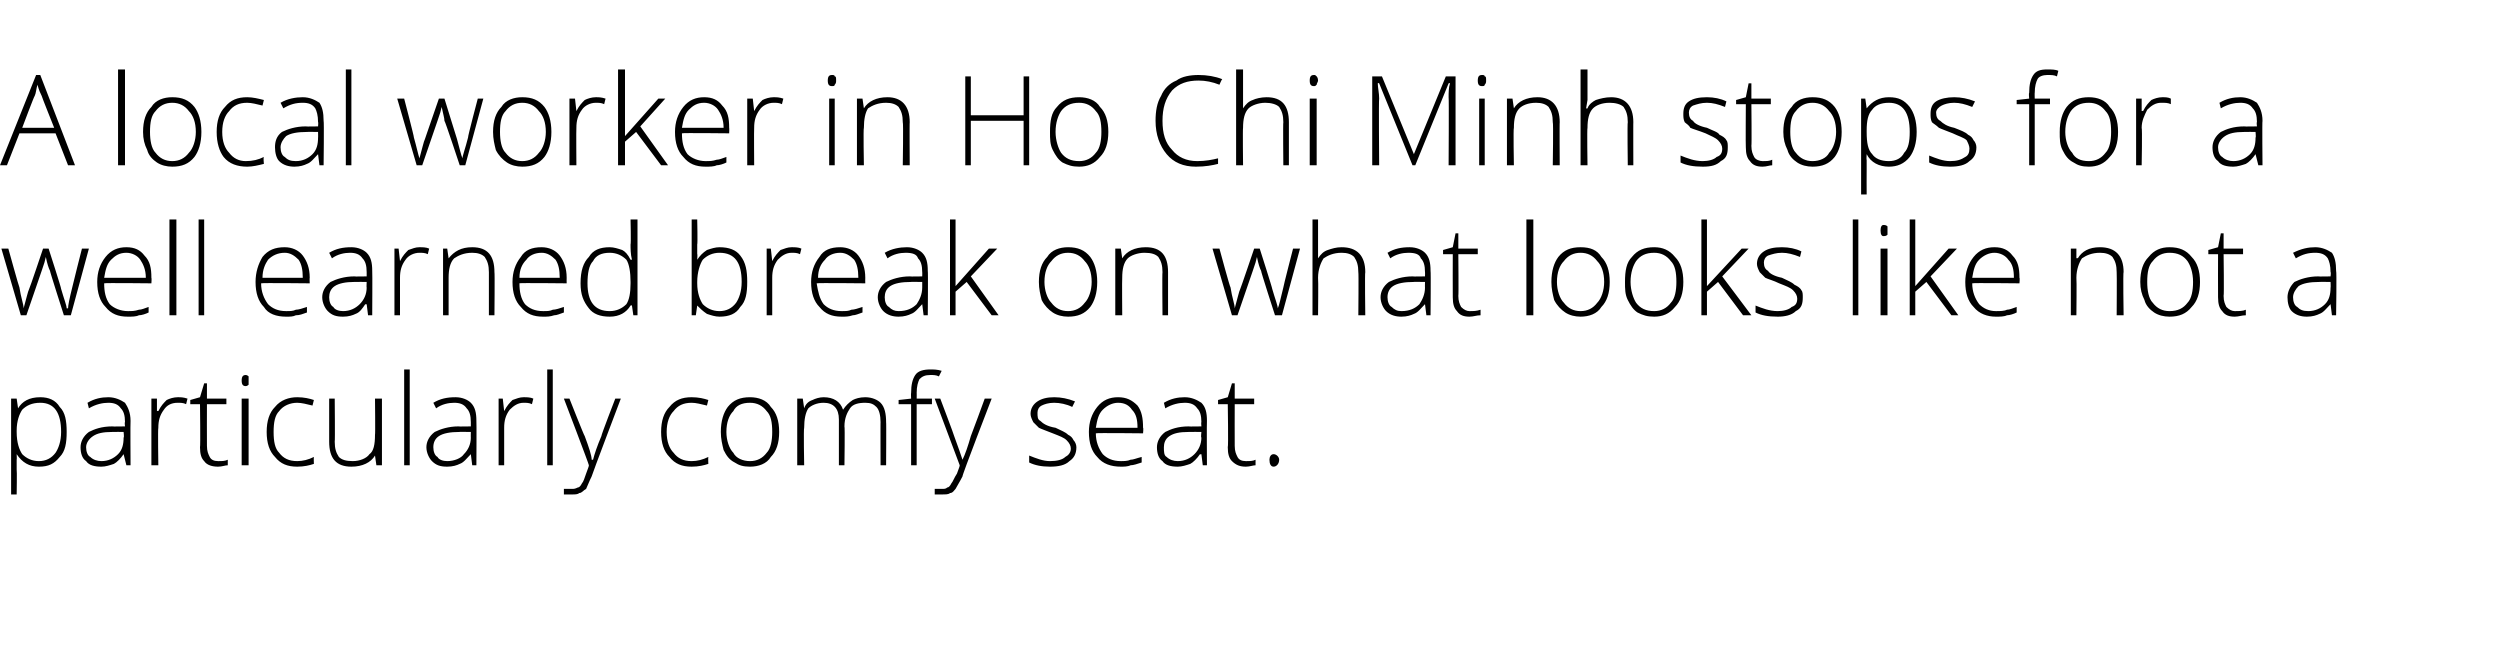 <?xml version="1.0" standalone="no"?>
<!DOCTYPE svg PUBLIC "-//W3C//DTD SVG 1.1//EN" "http://www.w3.org/Graphics/SVG/1.1/DTD/svg11.dtd">
<svg xmlns="http://www.w3.org/2000/svg" version="1.1" width="180px" height="47.2px" viewBox="0 -5 180 47.2" style="top:-5px">
  <desc>A local worker in Ho Chi Minh stops for a well earned break on what looks like not a particularly comfy seat.</desc>
  <defs/>
  <g id="Polygon24764">
    <path d="M 2.8 28.6 C 2.1 28.6 1.6 28.3 1.2 27.7 C 1.23 27.75 1.2 27.7 1.2 27.7 C 1.2 27.7 1.22 28.12 1.2 28.1 C 1.2 28.3 1.2 28.6 1.2 28.8 C 1.23 28.83 1.2 30.6 1.2 30.6 L 0.8 30.6 L 0.8 23.7 L 1.2 23.7 L 1.3 24.4 C 1.3 24.4 1.28 24.39 1.3 24.4 C 1.6 23.9 2.1 23.6 2.9 23.6 C 3.5 23.6 4 23.8 4.3 24.3 C 4.7 24.7 4.8 25.3 4.8 26.1 C 4.8 26.9 4.7 27.5 4.3 27.9 C 3.9 28.4 3.5 28.6 2.8 28.6 Z M 2.8 28.2 C 3.3 28.2 3.7 28 4 27.6 C 4.2 27.3 4.4 26.8 4.4 26.1 C 4.4 24.7 3.9 24 2.9 24 C 2.3 24 1.9 24.2 1.6 24.5 C 1.4 24.8 1.2 25.3 1.2 26 C 1.2 26 1.2 26.1 1.2 26.1 C 1.2 26.9 1.4 27.4 1.6 27.7 C 1.9 28 2.3 28.2 2.8 28.2 Z M 9.1 28.5 L 8.9 27.7 C 8.9 27.7 8.91 27.73 8.9 27.7 C 8.7 28 8.4 28.3 8.2 28.4 C 7.9 28.5 7.6 28.6 7.3 28.6 C 6.8 28.6 6.4 28.5 6.2 28.2 C 5.9 28 5.8 27.6 5.8 27.2 C 5.8 26.8 6 26.4 6.4 26.1 C 6.8 25.9 7.3 25.7 8.1 25.7 C 8.06 25.72 9 25.7 9 25.7 C 9 25.7 8.96 25.38 9 25.4 C 9 24.9 8.9 24.6 8.7 24.4 C 8.5 24.1 8.2 24 7.8 24 C 7.4 24 6.9 24.1 6.4 24.4 C 6.4 24.4 6.3 24 6.3 24 C 6.8 23.7 7.3 23.6 7.8 23.6 C 8.3 23.6 8.7 23.8 9 24 C 9.2 24.3 9.4 24.7 9.4 25.3 C 9.38 25.31 9.4 28.5 9.4 28.5 L 9.1 28.5 Z M 7.3 28.2 C 7.8 28.2 8.2 28 8.5 27.7 C 8.8 27.4 8.9 27 8.9 26.5 C 8.95 26.53 8.9 26.1 8.9 26.1 C 8.9 26.1 8.11 26.09 8.1 26.1 C 7.4 26.1 7 26.2 6.7 26.4 C 6.4 26.6 6.2 26.9 6.2 27.2 C 6.2 27.5 6.3 27.8 6.5 27.9 C 6.7 28.1 7 28.2 7.3 28.2 Z M 12.8 23.6 C 13 23.6 13.2 23.6 13.5 23.7 C 13.5 23.7 13.4 24.1 13.4 24.1 C 13.2 24 13 24 12.8 24 C 12.3 24 12 24.2 11.8 24.5 C 11.5 24.9 11.4 25.3 11.4 25.8 C 11.36 25.85 11.4 28.5 11.4 28.5 L 10.9 28.5 L 10.9 23.7 L 11.3 23.7 L 11.3 24.6 C 11.3 24.6 11.37 24.57 11.4 24.6 C 11.6 24.2 11.8 24 12 23.8 C 12.2 23.7 12.5 23.6 12.8 23.6 Z M 15.7 28.2 C 16 28.2 16.2 28.2 16.4 28.1 C 16.4 28.1 16.4 28.5 16.4 28.5 C 16.2 28.5 16 28.6 15.7 28.6 C 15.3 28.6 14.9 28.5 14.7 28.2 C 14.5 28 14.4 27.7 14.4 27.2 C 14.44 27.17 14.4 24.1 14.4 24.1 L 13.7 24.1 L 13.7 23.8 L 14.4 23.6 L 14.7 22.6 L 14.9 22.6 L 14.9 23.7 L 16.3 23.7 L 16.3 24.1 L 14.9 24.1 C 14.9 24.1 14.89 27.11 14.9 27.1 C 14.9 27.5 15 27.7 15.1 27.9 C 15.2 28.1 15.4 28.2 15.7 28.2 Z M 17.9 28.5 L 17.4 28.5 L 17.4 23.7 L 17.9 23.7 L 17.9 28.5 Z M 17.7 22.8 C 17.5 22.8 17.4 22.7 17.4 22.4 C 17.4 22.1 17.5 22 17.7 22 C 17.7 22 17.8 22 17.9 22.1 C 17.9 22.1 17.9 22.2 17.9 22.4 C 17.9 22.5 17.9 22.6 17.9 22.7 C 17.8 22.8 17.7 22.8 17.7 22.8 C 17.7 22.8 17.7 22.8 17.7 22.8 Z M 22.6 28.4 C 22.3 28.5 21.9 28.6 21.4 28.6 C 20.7 28.6 20.2 28.4 19.8 27.9 C 19.4 27.5 19.2 26.9 19.2 26.1 C 19.2 25.3 19.4 24.7 19.8 24.3 C 20.2 23.8 20.8 23.6 21.4 23.6 C 21.9 23.6 22.3 23.7 22.6 23.8 C 22.6 23.8 22.5 24.2 22.5 24.2 C 22.1 24.1 21.7 24 21.4 24 C 20.9 24 20.4 24.2 20.1 24.6 C 19.8 24.9 19.7 25.4 19.7 26.1 C 19.7 26.8 19.8 27.3 20.1 27.6 C 20.4 28 20.8 28.2 21.4 28.2 C 21.8 28.2 22.2 28.1 22.6 27.9 C 22.58 27.95 22.6 28.4 22.6 28.4 C 22.6 28.4 22.58 28.35 22.6 28.4 Z M 24.1 23.7 C 24.1 23.7 24.13 26.8 24.1 26.8 C 24.1 27.3 24.2 27.6 24.4 27.9 C 24.6 28.1 24.9 28.2 25.4 28.2 C 25.9 28.2 26.4 28 26.6 27.7 C 26.9 27.5 27 27 27 26.3 C 27.03 26.35 27 23.7 27 23.7 L 27.5 23.7 L 27.5 28.5 L 27.1 28.5 L 27 27.8 C 27 27.8 26.99 27.83 27 27.8 C 26.7 28.3 26.1 28.6 25.3 28.6 C 24.2 28.6 23.7 28 23.7 26.8 C 23.7 26.83 23.7 23.7 23.7 23.7 L 24.1 23.7 Z M 29.5 28.5 L 29.1 28.5 L 29.1 21.6 L 29.5 21.6 L 29.5 28.5 Z M 34 28.5 L 33.9 27.7 C 33.9 27.7 33.85 27.73 33.9 27.7 C 33.6 28 33.4 28.3 33.1 28.4 C 32.9 28.5 32.6 28.6 32.2 28.6 C 31.7 28.6 31.4 28.5 31.1 28.2 C 30.9 28 30.7 27.6 30.7 27.2 C 30.7 26.8 30.9 26.4 31.3 26.1 C 31.7 25.9 32.3 25.7 33 25.7 C 32.99 25.72 33.9 25.7 33.9 25.7 C 33.9 25.7 33.9 25.38 33.9 25.4 C 33.9 24.9 33.8 24.6 33.6 24.4 C 33.4 24.1 33.1 24 32.7 24 C 32.3 24 31.8 24.1 31.4 24.4 C 31.4 24.4 31.2 24 31.2 24 C 31.7 23.7 32.2 23.6 32.8 23.6 C 33.3 23.6 33.7 23.8 33.9 24 C 34.2 24.3 34.3 24.7 34.3 25.3 C 34.32 25.31 34.3 28.5 34.3 28.5 L 34 28.5 Z M 32.2 28.2 C 32.7 28.2 33.2 28 33.4 27.7 C 33.7 27.4 33.9 27 33.9 26.5 C 33.89 26.53 33.9 26.1 33.9 26.1 C 33.9 26.1 33.05 26.09 33.1 26.1 C 32.4 26.1 31.9 26.2 31.6 26.4 C 31.3 26.6 31.2 26.9 31.2 27.2 C 31.2 27.5 31.3 27.8 31.5 27.9 C 31.6 28.1 31.9 28.2 32.2 28.2 Z M 37.7 23.6 C 37.9 23.6 38.2 23.6 38.4 23.7 C 38.4 23.7 38.3 24.1 38.3 24.1 C 38.1 24 37.9 24 37.7 24 C 37.3 24 37 24.2 36.7 24.5 C 36.4 24.9 36.3 25.3 36.3 25.8 C 36.3 25.85 36.3 28.5 36.3 28.5 L 35.9 28.5 L 35.9 23.7 L 36.2 23.7 L 36.3 24.6 C 36.3 24.6 36.31 24.57 36.3 24.6 C 36.5 24.2 36.7 24 36.9 23.8 C 37.2 23.7 37.4 23.6 37.7 23.6 Z M 39.8 28.5 L 39.4 28.5 L 39.4 21.6 L 39.8 21.6 L 39.8 28.5 Z M 40.6 23.7 L 41 23.7 C 41 23.7 42.06 26.39 42.1 26.4 C 42.4 27.2 42.6 27.8 42.6 28.1 C 42.6 28.1 42.7 28.1 42.7 28.1 C 42.8 27.7 43 27.1 43.3 26.4 C 43.27 26.36 44.3 23.7 44.3 23.7 L 44.7 23.7 C 44.7 23.7 42.59 29.26 42.6 29.3 C 42.4 29.7 42.3 30 42.2 30.2 C 42 30.3 41.9 30.5 41.7 30.5 C 41.6 30.6 41.4 30.6 41.2 30.6 C 41 30.6 40.8 30.6 40.6 30.6 C 40.6 30.6 40.6 30.2 40.6 30.2 C 40.8 30.2 41 30.2 41.2 30.2 C 41.3 30.2 41.4 30.2 41.6 30.1 C 41.7 30.1 41.8 30 41.9 29.8 C 42 29.7 42.1 29.4 42.2 29.1 C 42.3 28.8 42.4 28.6 42.4 28.5 C 42.43 28.49 40.6 23.7 40.6 23.7 Z M 51 28.4 C 50.7 28.5 50.3 28.6 49.8 28.6 C 49.1 28.6 48.6 28.4 48.2 27.9 C 47.8 27.5 47.6 26.9 47.6 26.1 C 47.6 25.3 47.8 24.7 48.2 24.3 C 48.6 23.8 49.1 23.6 49.8 23.6 C 50.3 23.6 50.7 23.7 51 23.8 C 51 23.8 50.9 24.2 50.9 24.2 C 50.5 24.1 50.1 24 49.8 24 C 49.2 24 48.8 24.2 48.5 24.6 C 48.2 24.9 48 25.4 48 26.1 C 48 26.8 48.2 27.3 48.5 27.6 C 48.8 28 49.2 28.2 49.8 28.2 C 50.2 28.2 50.6 28.1 51 27.9 C 50.98 27.95 51 28.4 51 28.4 C 51 28.4 50.98 28.35 51 28.4 Z M 56.1 26.1 C 56.1 26.9 55.9 27.5 55.5 27.9 C 55.2 28.4 54.6 28.6 54 28.6 C 53.5 28.6 53.2 28.5 52.9 28.3 C 52.5 28.1 52.3 27.8 52.1 27.4 C 52 27 51.9 26.6 51.9 26.1 C 51.9 25.3 52.1 24.7 52.4 24.3 C 52.8 23.8 53.3 23.6 54 23.6 C 54.6 23.6 55.2 23.8 55.5 24.3 C 55.9 24.7 56.1 25.3 56.1 26.1 Z M 52.3 26.1 C 52.3 26.7 52.5 27.3 52.8 27.6 C 53 28 53.5 28.2 54 28.2 C 54.5 28.2 54.9 28 55.2 27.6 C 55.5 27.3 55.6 26.7 55.6 26.1 C 55.6 25.4 55.5 24.9 55.2 24.6 C 54.9 24.2 54.5 24 54 24 C 53.4 24 53 24.2 52.8 24.6 C 52.5 24.9 52.3 25.4 52.3 26.1 Z M 63.4 28.5 C 63.4 28.5 63.39 25.35 63.4 25.4 C 63.4 24.9 63.3 24.5 63.1 24.3 C 62.9 24.1 62.7 24 62.3 24 C 61.8 24 61.4 24.1 61.2 24.4 C 61 24.7 60.8 25.1 60.8 25.7 C 60.84 25.69 60.8 28.5 60.8 28.5 L 60.4 28.5 C 60.4 28.5 60.4 25.22 60.4 25.2 C 60.4 24.4 60 24 59.3 24 C 58.8 24 58.4 24.2 58.2 24.4 C 58 24.7 57.9 25.2 57.9 25.8 C 57.85 25.85 57.9 28.5 57.9 28.5 L 57.4 28.5 L 57.4 23.7 L 57.8 23.7 L 57.9 24.4 C 57.9 24.4 57.9 24.36 57.9 24.4 C 58 24.1 58.2 23.9 58.5 23.8 C 58.7 23.7 59 23.6 59.3 23.6 C 60 23.6 60.5 23.9 60.7 24.5 C 60.7 24.5 60.7 24.5 60.7 24.5 C 60.9 24.2 61.1 24 61.4 23.8 C 61.6 23.7 61.9 23.6 62.3 23.6 C 62.8 23.6 63.2 23.8 63.4 24 C 63.7 24.3 63.8 24.8 63.8 25.4 C 63.82 25.36 63.8 28.5 63.8 28.5 L 63.4 28.5 Z M 67.1 24.1 L 66 24.1 L 66 28.5 L 65.6 28.5 L 65.6 24.1 L 64.7 24.1 L 64.7 23.8 L 65.6 23.7 C 65.6 23.7 65.58 23.3 65.6 23.3 C 65.6 22.7 65.7 22.3 65.9 22 C 66.1 21.7 66.5 21.6 67 21.6 C 67.2 21.6 67.5 21.6 67.8 21.7 C 67.8 21.7 67.6 22.1 67.6 22.1 C 67.4 22 67.2 22 67 22 C 66.6 22 66.4 22.1 66.2 22.3 C 66.1 22.5 66 22.8 66 23.3 C 66.01 23.27 66 23.7 66 23.7 L 67.1 23.7 L 67.1 24.1 Z M 67.3 23.7 L 67.7 23.7 C 67.7 23.7 68.72 26.39 68.7 26.4 C 69 27.2 69.2 27.8 69.3 28.1 C 69.3 28.1 69.3 28.1 69.3 28.1 C 69.5 27.7 69.7 27.1 69.9 26.4 C 69.93 26.36 70.9 23.7 70.9 23.7 L 71.4 23.7 C 71.4 23.7 69.25 29.26 69.3 29.3 C 69.1 29.7 68.9 30 68.8 30.2 C 68.7 30.3 68.6 30.5 68.4 30.5 C 68.3 30.6 68.1 30.6 67.8 30.6 C 67.7 30.6 67.5 30.6 67.3 30.6 C 67.3 30.6 67.3 30.2 67.3 30.2 C 67.5 30.2 67.6 30.2 67.8 30.2 C 68 30.2 68.1 30.2 68.2 30.1 C 68.3 30.1 68.4 30 68.5 29.8 C 68.6 29.7 68.7 29.4 68.9 29.1 C 69 28.8 69.1 28.6 69.1 28.5 C 69.09 28.49 67.3 23.7 67.3 23.7 Z M 77.5 27.2 C 77.5 27.7 77.3 28 77 28.2 C 76.7 28.5 76.2 28.6 75.6 28.6 C 75 28.6 74.5 28.5 74.1 28.3 C 74.1 28.3 74.1 27.8 74.1 27.8 C 74.6 28 75.1 28.2 75.6 28.2 C 76.1 28.2 76.5 28.1 76.7 27.9 C 76.9 27.8 77.1 27.6 77.1 27.3 C 77.1 27.1 77 26.9 76.8 26.7 C 76.6 26.5 76.3 26.4 75.8 26.2 C 75.3 26 75 25.9 74.8 25.8 C 74.6 25.6 74.5 25.5 74.4 25.4 C 74.3 25.2 74.2 25 74.2 24.8 C 74.2 24.4 74.4 24.1 74.7 23.9 C 75 23.7 75.4 23.6 75.9 23.6 C 76.4 23.6 76.9 23.7 77.4 23.9 C 77.4 23.9 77.2 24.3 77.2 24.3 C 76.8 24.1 76.3 24 75.9 24 C 75.5 24 75.2 24.1 75 24.2 C 74.8 24.3 74.7 24.5 74.7 24.7 C 74.7 25 74.7 25.2 74.9 25.3 C 75.1 25.5 75.4 25.7 76 25.8 C 76.4 26 76.7 26.1 76.9 26.3 C 77.1 26.4 77.2 26.5 77.3 26.7 C 77.4 26.8 77.5 27 77.5 27.2 Z M 80.7 28.6 C 80 28.6 79.4 28.4 79 27.9 C 78.6 27.5 78.4 26.9 78.4 26.1 C 78.4 25.4 78.6 24.8 79 24.3 C 79.4 23.8 79.9 23.6 80.5 23.6 C 81.1 23.6 81.5 23.8 81.9 24.2 C 82.2 24.6 82.3 25.1 82.3 25.8 C 82.34 25.81 82.3 26.2 82.3 26.2 C 82.3 26.2 78.9 26.16 78.9 26.2 C 78.9 26.8 79.1 27.3 79.4 27.7 C 79.7 28 80.1 28.2 80.7 28.2 C 80.9 28.2 81.2 28.2 81.4 28.1 C 81.6 28.1 81.8 28 82.2 27.9 C 82.2 27.9 82.2 28.3 82.2 28.3 C 81.9 28.4 81.6 28.5 81.4 28.5 C 81.2 28.6 80.9 28.6 80.7 28.6 Z M 80.5 24 C 80.1 24 79.7 24.2 79.4 24.5 C 79.1 24.8 79 25.2 78.9 25.8 C 78.9 25.8 81.9 25.8 81.9 25.8 C 81.9 25.2 81.8 24.8 81.5 24.5 C 81.3 24.2 81 24 80.5 24 Z M 86.6 28.5 L 86.5 27.7 C 86.5 27.7 86.42 27.73 86.4 27.7 C 86.2 28 85.9 28.3 85.7 28.4 C 85.4 28.5 85.1 28.6 84.8 28.6 C 84.3 28.6 83.9 28.5 83.7 28.2 C 83.4 28 83.3 27.6 83.3 27.2 C 83.3 26.8 83.5 26.4 83.9 26.1 C 84.3 25.9 84.8 25.7 85.6 25.7 C 85.56 25.72 86.5 25.7 86.5 25.7 C 86.5 25.7 86.47 25.38 86.5 25.4 C 86.5 24.9 86.4 24.6 86.2 24.4 C 86 24.1 85.7 24 85.3 24 C 84.9 24 84.4 24.1 83.9 24.4 C 83.9 24.4 83.8 24 83.8 24 C 84.3 23.7 84.8 23.6 85.3 23.6 C 85.8 23.6 86.2 23.8 86.5 24 C 86.8 24.3 86.9 24.7 86.9 25.3 C 86.88 25.31 86.9 28.5 86.9 28.5 L 86.6 28.5 Z M 84.8 28.2 C 85.3 28.2 85.7 28 86 27.7 C 86.3 27.4 86.5 27 86.5 26.5 C 86.45 26.53 86.5 26.1 86.5 26.1 C 86.5 26.1 85.62 26.09 85.6 26.1 C 84.9 26.1 84.5 26.2 84.2 26.4 C 83.9 26.6 83.8 26.9 83.8 27.2 C 83.8 27.5 83.8 27.8 84 27.9 C 84.2 28.1 84.5 28.2 84.8 28.2 Z M 89.7 28.2 C 90 28.2 90.2 28.2 90.4 28.1 C 90.4 28.1 90.4 28.5 90.4 28.5 C 90.2 28.5 90 28.6 89.7 28.6 C 89.3 28.6 89 28.5 88.7 28.2 C 88.5 28 88.4 27.7 88.4 27.2 C 88.45 27.17 88.4 24.1 88.4 24.1 L 87.7 24.1 L 87.7 23.8 L 88.4 23.6 L 88.7 22.6 L 88.9 22.6 L 88.9 23.7 L 90.3 23.7 L 90.3 24.1 L 88.9 24.1 C 88.9 24.1 88.89 27.11 88.9 27.1 C 88.9 27.5 89 27.7 89.1 27.9 C 89.2 28.1 89.4 28.2 89.7 28.2 Z M 91.7 28.6 C 91.5 28.6 91.4 28.4 91.4 28.1 C 91.4 27.9 91.5 27.7 91.7 27.7 C 91.9 27.7 92.1 27.9 92.1 28.1 C 92.1 28.4 91.9 28.6 91.7 28.6 C 91.7 28.6 91.7 28.6 91.7 28.6 Z " stroke="none" fill="#000"/>
  </g>
  <g id="Polygon24763">
    <path d="M 4.6 17.7 C 4.6 17.7 3.57 14.49 3.6 14.5 C 3.5 14.3 3.4 14 3.3 13.5 C 3.31 13.54 3.3 13.5 3.3 13.5 L 3.2 13.9 L 3 14.5 L 1.9 17.7 L 1.5 17.7 L 0.1 12.9 L 0.6 12.9 C 0.6 12.9 1.37 15.68 1.4 15.7 C 1.5 16.4 1.7 16.9 1.7 17.2 C 1.7 17.2 1.7 17.2 1.7 17.2 C 1.9 16.5 2 16 2.1 15.8 C 2.12 15.82 3.1 12.9 3.1 12.9 L 3.5 12.9 C 3.5 12.9 4.44 15.81 4.4 15.8 C 4.6 16.5 4.8 17 4.8 17.2 C 4.8 17.2 4.9 17.2 4.9 17.2 C 4.9 17 5 16.5 5.2 15.7 C 5.2 15.65 5.9 12.9 5.9 12.9 L 6.4 12.9 L 5.1 17.7 L 4.6 17.7 Z M 9.2 17.8 C 8.5 17.8 8 17.6 7.6 17.1 C 7.2 16.7 7 16.1 7 15.3 C 7 14.6 7.2 14 7.6 13.5 C 8 13 8.5 12.8 9.1 12.8 C 9.7 12.8 10.1 13 10.4 13.4 C 10.8 13.8 10.9 14.3 10.9 15 C 10.93 15.01 10.9 15.4 10.9 15.4 C 10.9 15.4 7.49 15.36 7.5 15.4 C 7.5 16 7.6 16.5 7.9 16.9 C 8.2 17.2 8.7 17.4 9.2 17.4 C 9.5 17.4 9.7 17.4 10 17.3 C 10.2 17.3 10.4 17.2 10.7 17.1 C 10.7 17.1 10.7 17.5 10.7 17.5 C 10.5 17.6 10.2 17.7 10 17.7 C 9.8 17.8 9.5 17.8 9.2 17.8 Z M 9.1 13.2 C 8.6 13.2 8.3 13.4 8 13.7 C 7.7 14 7.6 14.4 7.5 15 C 7.5 15 10.5 15 10.5 15 C 10.5 14.4 10.3 14 10.1 13.7 C 9.9 13.4 9.5 13.2 9.1 13.2 Z M 12.7 17.7 L 12.2 17.7 L 12.2 10.8 L 12.7 10.8 L 12.7 17.7 Z M 14.7 17.7 L 14.3 17.7 L 14.3 10.8 L 14.7 10.8 L 14.7 17.7 Z M 20.6 17.8 C 19.9 17.8 19.3 17.6 19 17.1 C 18.6 16.7 18.4 16.1 18.4 15.3 C 18.4 14.6 18.6 14 18.9 13.5 C 19.3 13 19.8 12.8 20.5 12.8 C 21 12.8 21.5 13 21.8 13.4 C 22.1 13.8 22.3 14.3 22.3 15 C 22.28 15.01 22.3 15.4 22.3 15.4 C 22.3 15.4 18.83 15.36 18.8 15.4 C 18.8 16 19 16.5 19.3 16.9 C 19.6 17.2 20 17.4 20.6 17.4 C 20.9 17.4 21.1 17.4 21.3 17.3 C 21.5 17.3 21.8 17.2 22.1 17.1 C 22.1 17.1 22.1 17.5 22.1 17.5 C 21.8 17.6 21.6 17.7 21.3 17.7 C 21.1 17.8 20.9 17.8 20.6 17.8 Z M 20.5 13.2 C 20 13.2 19.6 13.4 19.3 13.7 C 19.1 14 18.9 14.4 18.9 15 C 18.9 15 21.8 15 21.8 15 C 21.8 14.4 21.7 14 21.5 13.7 C 21.2 13.4 20.9 13.2 20.5 13.2 Z M 26.5 17.7 L 26.4 16.9 C 26.4 16.9 26.35 16.93 26.3 16.9 C 26.1 17.2 25.9 17.5 25.6 17.6 C 25.4 17.7 25.1 17.8 24.7 17.8 C 24.2 17.8 23.9 17.7 23.6 17.4 C 23.4 17.2 23.2 16.8 23.2 16.4 C 23.2 16 23.4 15.6 23.8 15.3 C 24.2 15.1 24.8 14.9 25.5 14.9 C 25.49 14.92 26.4 14.9 26.4 14.9 C 26.4 14.9 26.4 14.58 26.4 14.6 C 26.4 14.1 26.3 13.8 26.1 13.6 C 25.9 13.3 25.6 13.2 25.2 13.2 C 24.8 13.2 24.3 13.3 23.9 13.6 C 23.9 13.6 23.7 13.2 23.7 13.2 C 24.2 12.9 24.7 12.8 25.3 12.8 C 25.8 12.8 26.2 13 26.4 13.2 C 26.7 13.5 26.8 13.9 26.8 14.5 C 26.82 14.51 26.8 17.7 26.8 17.7 L 26.5 17.7 Z M 24.7 17.4 C 25.2 17.4 25.6 17.2 25.9 16.9 C 26.2 16.6 26.4 16.2 26.4 15.7 C 26.38 15.73 26.4 15.3 26.4 15.3 C 26.4 15.3 25.55 15.29 25.5 15.3 C 24.9 15.3 24.4 15.4 24.1 15.6 C 23.8 15.8 23.7 16.1 23.7 16.4 C 23.7 16.7 23.8 17 24 17.1 C 24.1 17.3 24.4 17.4 24.7 17.4 Z M 30.2 12.8 C 30.4 12.8 30.7 12.8 30.9 12.9 C 30.9 12.9 30.8 13.3 30.8 13.3 C 30.6 13.2 30.4 13.2 30.2 13.2 C 29.8 13.2 29.4 13.4 29.2 13.7 C 28.9 14.1 28.8 14.5 28.8 15 C 28.8 15.05 28.8 17.7 28.8 17.7 L 28.4 17.7 L 28.4 12.9 L 28.7 12.9 L 28.8 13.8 C 28.8 13.8 28.81 13.77 28.8 13.8 C 29 13.4 29.2 13.2 29.4 13 C 29.7 12.9 29.9 12.8 30.2 12.8 Z M 35.2 17.7 C 35.2 17.7 35.2 14.59 35.2 14.6 C 35.2 14.1 35.1 13.8 34.9 13.5 C 34.7 13.3 34.4 13.2 34 13.2 C 33.4 13.2 33 13.4 32.7 13.6 C 32.4 13.9 32.3 14.4 32.3 15 C 32.3 15.05 32.3 17.7 32.3 17.7 L 31.9 17.7 L 31.9 12.9 L 32.2 12.9 L 32.3 13.6 C 32.3 13.6 32.34 13.56 32.3 13.6 C 32.7 13.1 33.2 12.8 34 12.8 C 35.1 12.8 35.6 13.4 35.6 14.6 C 35.63 14.56 35.6 17.7 35.6 17.7 L 35.2 17.7 Z M 39.1 17.8 C 38.4 17.8 37.9 17.6 37.5 17.1 C 37.1 16.7 36.9 16.1 36.9 15.3 C 36.9 14.6 37.1 14 37.5 13.5 C 37.8 13 38.3 12.8 39 12.8 C 39.5 12.8 40 13 40.3 13.4 C 40.6 13.8 40.8 14.3 40.8 15 C 40.79 15.01 40.8 15.4 40.8 15.4 C 40.8 15.4 37.35 15.36 37.4 15.4 C 37.4 16 37.5 16.5 37.8 16.9 C 38.1 17.2 38.5 17.4 39.1 17.4 C 39.4 17.4 39.6 17.4 39.8 17.3 C 40 17.3 40.3 17.2 40.6 17.1 C 40.6 17.1 40.6 17.5 40.6 17.5 C 40.3 17.6 40.1 17.7 39.9 17.7 C 39.6 17.8 39.4 17.8 39.1 17.8 Z M 39 13.2 C 38.5 13.2 38.1 13.4 37.9 13.7 C 37.6 14 37.4 14.4 37.4 15 C 37.4 15 40.3 15 40.3 15 C 40.3 14.4 40.2 14 40 13.7 C 39.7 13.4 39.4 13.2 39 13.2 Z M 43.9 12.8 C 44.2 12.8 44.5 12.9 44.8 13 C 45 13.1 45.2 13.3 45.4 13.7 C 45.4 13.7 45.5 13.7 45.5 13.7 C 45.4 13.3 45.4 12.9 45.4 12.6 C 45.44 12.57 45.4 10.8 45.4 10.8 L 45.9 10.8 L 45.9 17.7 L 45.6 17.7 L 45.5 17 C 45.5 17 45.44 16.96 45.4 17 C 45.1 17.5 44.6 17.8 43.9 17.8 C 43.2 17.8 42.7 17.6 42.4 17.2 C 42 16.7 41.8 16.2 41.8 15.4 C 41.8 14.5 42 13.9 42.4 13.5 C 42.7 13 43.2 12.8 43.9 12.8 Z M 43.9 13.2 C 43.3 13.2 42.9 13.4 42.7 13.8 C 42.4 14.1 42.3 14.7 42.3 15.4 C 42.3 16.7 42.8 17.4 43.9 17.4 C 44.4 17.4 44.8 17.2 45.1 16.9 C 45.3 16.6 45.4 16.1 45.4 15.4 C 45.4 15.4 45.4 15.3 45.4 15.3 C 45.4 14.6 45.3 14 45.1 13.7 C 44.8 13.4 44.4 13.2 43.9 13.2 Z M 51.8 12.8 C 52.5 12.8 53 13 53.3 13.4 C 53.7 13.9 53.8 14.5 53.8 15.3 C 53.8 16.1 53.7 16.7 53.3 17.1 C 53 17.6 52.5 17.8 51.8 17.8 C 51.5 17.8 51.2 17.7 50.9 17.6 C 50.6 17.4 50.4 17.2 50.2 17 C 50.24 16.97 50.2 17 50.2 17 L 50.1 17.7 L 49.8 17.7 L 49.8 10.8 L 50.2 10.8 C 50.2 10.8 50.24 12.57 50.2 12.6 C 50.2 12.8 50.2 13.1 50.2 13.3 C 50.23 13.28 50.2 13.7 50.2 13.7 C 50.2 13.7 50.24 13.65 50.2 13.7 C 50.4 13.4 50.6 13.2 50.9 13 C 51.2 12.9 51.5 12.8 51.8 12.8 Z M 53.4 15.3 C 53.4 13.9 52.9 13.2 51.8 13.2 C 51.3 13.2 50.9 13.4 50.6 13.7 C 50.4 14 50.2 14.6 50.2 15.3 C 50.2 15.3 50.2 15.4 50.2 15.4 C 50.2 16.1 50.4 16.6 50.6 16.9 C 50.9 17.2 51.3 17.4 51.8 17.4 C 52.3 17.4 52.7 17.2 53 16.8 C 53.2 16.5 53.4 16 53.4 15.3 C 53.4 15.3 53.4 15.3 53.4 15.3 Z M 57 12.8 C 57.2 12.8 57.5 12.8 57.7 12.9 C 57.7 12.9 57.6 13.3 57.6 13.3 C 57.4 13.2 57.2 13.2 57 13.2 C 56.6 13.2 56.3 13.4 56 13.7 C 55.7 14.1 55.6 14.5 55.6 15 C 55.6 15.05 55.6 17.7 55.6 17.7 L 55.2 17.7 L 55.2 12.9 L 55.5 12.9 L 55.6 13.8 C 55.6 13.8 55.61 13.77 55.6 13.8 C 55.8 13.4 56 13.2 56.2 13 C 56.5 12.9 56.7 12.8 57 12.8 Z M 60.6 17.8 C 59.9 17.8 59.4 17.6 59 17.1 C 58.6 16.7 58.4 16.1 58.4 15.3 C 58.4 14.6 58.6 14 59 13.5 C 59.3 13 59.8 12.8 60.5 12.8 C 61 12.8 61.5 13 61.8 13.4 C 62.1 13.8 62.3 14.3 62.3 15 C 62.29 15.01 62.3 15.4 62.3 15.4 C 62.3 15.4 58.85 15.36 58.8 15.4 C 58.9 16 59 16.5 59.3 16.9 C 59.6 17.2 60 17.4 60.6 17.4 C 60.9 17.4 61.1 17.4 61.3 17.3 C 61.5 17.3 61.8 17.2 62.1 17.1 C 62.1 17.1 62.1 17.5 62.1 17.5 C 61.8 17.6 61.6 17.7 61.4 17.7 C 61.1 17.8 60.9 17.8 60.6 17.8 Z M 60.5 13.2 C 60 13.2 59.6 13.4 59.4 13.7 C 59.1 14 58.9 14.4 58.9 15 C 58.9 15 61.8 15 61.8 15 C 61.8 14.4 61.7 14 61.5 13.7 C 61.2 13.4 60.9 13.2 60.5 13.2 Z M 66.5 17.7 L 66.4 16.9 C 66.4 16.9 66.36 16.93 66.4 16.9 C 66.1 17.2 65.9 17.5 65.6 17.6 C 65.4 17.7 65.1 17.8 64.7 17.8 C 64.3 17.8 63.9 17.7 63.6 17.4 C 63.4 17.2 63.2 16.8 63.2 16.4 C 63.2 16 63.4 15.6 63.8 15.3 C 64.2 15.1 64.8 14.9 65.5 14.9 C 65.5 14.92 66.4 14.9 66.4 14.9 C 66.4 14.9 66.41 14.58 66.4 14.6 C 66.4 14.1 66.3 13.8 66.1 13.6 C 66 13.3 65.7 13.2 65.2 13.2 C 64.8 13.2 64.3 13.3 63.9 13.6 C 63.9 13.6 63.7 13.2 63.7 13.2 C 64.2 12.9 64.8 12.8 65.3 12.8 C 65.8 12.8 66.2 13 66.4 13.2 C 66.7 13.5 66.8 13.9 66.8 14.5 C 66.83 14.51 66.8 17.7 66.8 17.7 L 66.5 17.7 Z M 64.7 17.4 C 65.3 17.4 65.7 17.2 66 16.9 C 66.2 16.6 66.4 16.2 66.4 15.7 C 66.4 15.73 66.4 15.3 66.4 15.3 C 66.4 15.3 65.56 15.29 65.6 15.3 C 64.9 15.3 64.4 15.4 64.1 15.6 C 63.8 15.8 63.7 16.1 63.7 16.4 C 63.7 16.7 63.8 17 64 17.1 C 64.2 17.3 64.4 17.4 64.7 17.4 Z M 68.8 15.6 L 71.2 12.9 L 71.8 12.9 L 69.9 14.9 L 71.9 17.7 L 71.4 17.7 L 69.6 15.3 L 68.8 16 L 68.8 17.7 L 68.4 17.7 L 68.4 10.8 L 68.8 10.8 L 68.8 14.3 L 68.8 15.6 L 68.8 15.6 Z M 79 15.3 C 79 16.1 78.8 16.7 78.5 17.1 C 78.1 17.6 77.6 17.8 76.9 17.8 C 76.5 17.8 76.1 17.7 75.8 17.5 C 75.5 17.3 75.2 17 75 16.6 C 74.9 16.2 74.8 15.8 74.8 15.3 C 74.8 14.5 75 13.9 75.4 13.5 C 75.7 13 76.3 12.8 76.9 12.8 C 77.6 12.8 78.1 13 78.5 13.5 C 78.8 13.9 79 14.5 79 15.3 Z M 75.2 15.3 C 75.2 15.9 75.4 16.5 75.7 16.8 C 76 17.2 76.4 17.4 76.9 17.4 C 77.4 17.4 77.8 17.2 78.1 16.8 C 78.4 16.5 78.6 15.9 78.6 15.3 C 78.6 14.6 78.4 14.1 78.1 13.8 C 77.8 13.4 77.4 13.2 76.9 13.2 C 76.4 13.2 76 13.4 75.7 13.8 C 75.4 14.1 75.2 14.6 75.2 15.3 Z M 83.7 17.7 C 83.7 17.7 83.67 14.59 83.7 14.6 C 83.7 14.1 83.6 13.8 83.4 13.5 C 83.2 13.3 82.9 13.2 82.4 13.2 C 81.9 13.2 81.4 13.4 81.2 13.6 C 80.9 13.9 80.8 14.4 80.8 15 C 80.78 15.05 80.8 17.7 80.8 17.7 L 80.3 17.7 L 80.3 12.9 L 80.7 12.9 L 80.8 13.6 C 80.8 13.6 80.82 13.56 80.8 13.6 C 81.1 13.1 81.7 12.8 82.5 12.8 C 83.6 12.8 84.1 13.4 84.1 14.6 C 84.1 14.56 84.1 17.7 84.1 17.7 L 83.7 17.7 Z M 91.8 17.7 C 91.8 17.7 90.76 14.49 90.8 14.5 C 90.7 14.3 90.6 14 90.5 13.5 C 90.5 13.54 90.5 13.5 90.5 13.5 L 90.4 13.9 L 90.2 14.5 L 89.1 17.7 L 88.7 17.7 L 87.3 12.9 L 87.8 12.9 C 87.8 12.9 88.55 15.68 88.6 15.7 C 88.7 16.4 88.9 16.9 88.9 17.2 C 88.9 17.2 88.9 17.2 88.9 17.2 C 89.1 16.5 89.2 16 89.3 15.8 C 89.31 15.82 90.3 12.9 90.3 12.9 L 90.7 12.9 C 90.7 12.9 91.63 15.81 91.6 15.8 C 91.8 16.5 92 17 92 17.2 C 92 17.2 92 17.2 92 17.2 C 92.1 17 92.2 16.5 92.4 15.7 C 92.39 15.65 93.1 12.9 93.1 12.9 L 93.6 12.9 L 92.3 17.7 L 91.8 17.7 Z M 97.8 17.7 C 97.8 17.7 97.83 14.59 97.8 14.6 C 97.8 14.1 97.7 13.8 97.5 13.5 C 97.3 13.3 97 13.2 96.6 13.2 C 96 13.2 95.6 13.4 95.3 13.6 C 95.1 13.9 94.9 14.4 94.9 15 C 94.93 15.05 94.9 17.7 94.9 17.7 L 94.5 17.7 L 94.5 10.8 L 94.9 10.8 L 94.9 13 L 94.9 13.6 C 94.9 13.6 94.94 13.63 94.9 13.6 C 95.1 13.3 95.3 13.1 95.6 13 C 95.9 12.9 96.2 12.8 96.6 12.8 C 97.7 12.8 98.3 13.4 98.3 14.6 C 98.26 14.56 98.3 17.7 98.3 17.7 L 97.8 17.7 Z M 102.7 17.7 L 102.6 16.9 C 102.6 16.9 102.56 16.93 102.6 16.9 C 102.3 17.2 102.1 17.5 101.8 17.6 C 101.6 17.7 101.3 17.8 100.9 17.8 C 100.5 17.8 100.1 17.7 99.8 17.4 C 99.6 17.2 99.4 16.8 99.4 16.4 C 99.4 16 99.6 15.6 100 15.3 C 100.4 15.1 101 14.9 101.7 14.9 C 101.7 14.92 102.6 14.9 102.6 14.9 C 102.6 14.9 102.61 14.58 102.6 14.6 C 102.6 14.1 102.5 13.8 102.3 13.6 C 102.2 13.3 101.9 13.2 101.4 13.2 C 101 13.2 100.5 13.3 100.1 13.6 C 100.1 13.6 99.9 13.2 99.9 13.2 C 100.4 12.9 100.9 12.8 101.5 12.8 C 102 12.8 102.4 13 102.6 13.2 C 102.9 13.5 103 13.9 103 14.5 C 103.03 14.51 103 17.7 103 17.7 L 102.7 17.7 Z M 100.9 17.4 C 101.5 17.4 101.9 17.2 102.2 16.9 C 102.4 16.6 102.6 16.2 102.6 15.7 C 102.59 15.73 102.6 15.3 102.6 15.3 C 102.6 15.3 101.76 15.29 101.8 15.3 C 101.1 15.3 100.6 15.4 100.3 15.6 C 100 15.8 99.9 16.1 99.9 16.4 C 99.9 16.7 100 17 100.2 17.1 C 100.4 17.3 100.6 17.4 100.9 17.4 Z M 105.8 17.4 C 106.1 17.4 106.3 17.4 106.6 17.3 C 106.6 17.3 106.6 17.7 106.6 17.7 C 106.3 17.7 106.1 17.8 105.8 17.8 C 105.4 17.8 105.1 17.7 104.9 17.4 C 104.7 17.2 104.6 16.9 104.6 16.4 C 104.59 16.37 104.6 13.3 104.6 13.3 L 103.9 13.3 L 103.9 13 L 104.6 12.8 L 104.8 11.8 L 105 11.8 L 105 12.9 L 106.4 12.9 L 106.4 13.3 L 105 13.3 C 105 13.3 105.03 16.31 105 16.3 C 105 16.7 105.1 16.9 105.2 17.1 C 105.4 17.3 105.6 17.4 105.8 17.4 Z M 110.4 17.7 L 109.9 17.7 L 109.9 10.8 L 110.4 10.8 L 110.4 17.7 Z M 115.9 15.3 C 115.9 16.1 115.7 16.7 115.3 17.1 C 115 17.6 114.4 17.8 113.8 17.8 C 113.4 17.8 113 17.7 112.7 17.5 C 112.4 17.3 112.1 17 111.9 16.6 C 111.8 16.2 111.7 15.8 111.7 15.3 C 111.7 14.5 111.9 13.9 112.2 13.5 C 112.6 13 113.1 12.8 113.8 12.8 C 114.5 12.8 115 13 115.3 13.5 C 115.7 13.9 115.9 14.5 115.9 15.3 Z M 112.1 15.3 C 112.1 15.9 112.3 16.5 112.6 16.8 C 112.9 17.2 113.3 17.4 113.8 17.4 C 114.3 17.4 114.7 17.2 115 16.8 C 115.3 16.5 115.5 15.9 115.5 15.3 C 115.5 14.6 115.3 14.1 115 13.8 C 114.7 13.4 114.3 13.2 113.8 13.2 C 113.3 13.2 112.9 13.4 112.6 13.8 C 112.3 14.1 112.1 14.6 112.1 15.3 Z M 121.2 15.3 C 121.2 16.1 121 16.7 120.6 17.1 C 120.2 17.6 119.7 17.8 119.1 17.8 C 118.6 17.8 118.3 17.7 117.9 17.5 C 117.6 17.3 117.4 17 117.2 16.6 C 117 16.2 117 15.8 117 15.3 C 117 14.5 117.1 13.9 117.5 13.5 C 117.9 13 118.4 12.8 119.1 12.8 C 119.7 12.8 120.2 13 120.6 13.5 C 121 13.9 121.2 14.5 121.2 15.3 Z M 117.4 15.3 C 117.4 15.9 117.6 16.5 117.8 16.8 C 118.1 17.2 118.5 17.4 119.1 17.4 C 119.6 17.4 120 17.2 120.3 16.8 C 120.6 16.5 120.7 15.9 120.7 15.3 C 120.7 14.6 120.6 14.1 120.3 13.8 C 120 13.4 119.6 13.2 119.1 13.2 C 118.5 13.2 118.1 13.4 117.8 13.8 C 117.6 14.1 117.4 14.6 117.4 15.3 Z M 122.9 15.6 L 125.4 12.9 L 125.9 12.9 L 124 14.9 L 126.1 17.7 L 125.5 17.7 L 123.7 15.3 L 122.9 16 L 122.9 17.7 L 122.5 17.7 L 122.5 10.8 L 122.9 10.8 L 122.9 14.3 L 122.9 15.6 L 122.9 15.6 Z M 129.8 16.4 C 129.8 16.9 129.7 17.2 129.3 17.4 C 129 17.7 128.5 17.8 128 17.8 C 127.3 17.8 126.8 17.7 126.4 17.5 C 126.4 17.5 126.4 17 126.4 17 C 126.9 17.2 127.4 17.4 128 17.4 C 128.4 17.4 128.8 17.3 129 17.1 C 129.3 17 129.4 16.8 129.4 16.5 C 129.4 16.3 129.3 16.1 129.1 15.9 C 128.9 15.7 128.6 15.6 128.1 15.4 C 127.7 15.2 127.3 15.1 127.1 15 C 126.9 14.8 126.8 14.7 126.7 14.6 C 126.6 14.4 126.5 14.2 126.5 14 C 126.5 13.6 126.7 13.3 127 13.1 C 127.3 12.9 127.7 12.8 128.3 12.8 C 128.8 12.8 129.3 12.9 129.7 13.1 C 129.7 13.1 129.6 13.5 129.6 13.5 C 129.1 13.3 128.7 13.2 128.3 13.2 C 127.9 13.2 127.6 13.3 127.3 13.4 C 127.1 13.5 127 13.7 127 13.9 C 127 14.2 127.1 14.4 127.3 14.5 C 127.4 14.7 127.8 14.9 128.3 15 C 128.7 15.2 129 15.3 129.2 15.5 C 129.4 15.6 129.6 15.7 129.7 15.9 C 129.8 16 129.8 16.2 129.8 16.4 Z M 133.8 17.7 L 133.4 17.7 L 133.4 10.8 L 133.8 10.8 L 133.8 17.7 Z M 135.9 17.7 L 135.4 17.7 L 135.4 12.9 L 135.9 12.9 L 135.9 17.7 Z M 135.6 12 C 135.5 12 135.4 11.9 135.4 11.6 C 135.4 11.3 135.5 11.2 135.6 11.2 C 135.7 11.2 135.8 11.2 135.9 11.3 C 135.9 11.3 135.9 11.4 135.9 11.6 C 135.9 11.7 135.9 11.8 135.9 11.9 C 135.8 12 135.7 12 135.6 12 C 135.6 12 135.6 12 135.6 12 Z M 137.9 15.6 L 140.3 12.9 L 140.9 12.9 L 139 14.9 L 141 17.7 L 140.5 17.7 L 138.7 15.3 L 137.9 16 L 137.9 17.7 L 137.5 17.7 L 137.5 10.8 L 137.9 10.8 L 137.9 14.3 L 137.9 15.6 L 137.9 15.6 Z M 143.7 17.8 C 143.1 17.8 142.5 17.6 142.1 17.1 C 141.7 16.7 141.5 16.1 141.5 15.3 C 141.5 14.6 141.7 14 142.1 13.5 C 142.5 13 143 12.8 143.6 12.8 C 144.2 12.8 144.6 13 144.9 13.4 C 145.3 13.8 145.4 14.3 145.4 15 C 145.44 15.01 145.4 15.4 145.4 15.4 C 145.4 15.4 142 15.36 142 15.4 C 142 16 142.2 16.5 142.5 16.9 C 142.8 17.2 143.2 17.4 143.7 17.4 C 144 17.4 144.3 17.4 144.5 17.3 C 144.7 17.3 144.9 17.2 145.2 17.1 C 145.2 17.1 145.2 17.5 145.2 17.5 C 145 17.6 144.7 17.7 144.5 17.7 C 144.3 17.8 144 17.8 143.7 17.8 Z M 143.6 13.2 C 143.2 13.2 142.8 13.4 142.5 13.7 C 142.2 14 142.1 14.4 142 15 C 142 15 145 15 145 15 C 145 14.4 144.9 14 144.6 13.7 C 144.4 13.4 144 13.2 143.6 13.2 Z M 152.4 17.7 C 152.4 17.7 152.42 14.59 152.4 14.6 C 152.4 14.1 152.3 13.8 152.1 13.5 C 151.9 13.3 151.6 13.2 151.2 13.2 C 150.6 13.2 150.2 13.4 149.9 13.6 C 149.7 13.9 149.5 14.4 149.5 15 C 149.53 15.05 149.5 17.7 149.5 17.7 L 149.1 17.7 L 149.1 12.9 L 149.5 12.9 L 149.5 13.6 C 149.5 13.6 149.57 13.56 149.6 13.6 C 149.9 13.1 150.4 12.8 151.2 12.8 C 152.3 12.8 152.9 13.4 152.9 14.6 C 152.85 14.56 152.9 17.7 152.9 17.7 L 152.4 17.7 Z M 158.4 15.3 C 158.4 16.1 158.2 16.7 157.8 17.1 C 157.4 17.6 156.9 17.8 156.2 17.8 C 155.8 17.8 155.4 17.7 155.1 17.5 C 154.8 17.3 154.5 17 154.4 16.6 C 154.2 16.2 154.1 15.8 154.1 15.3 C 154.1 14.5 154.3 13.9 154.7 13.5 C 155.1 13 155.6 12.8 156.2 12.8 C 156.9 12.8 157.4 13 157.8 13.5 C 158.2 13.9 158.4 14.5 158.4 15.3 Z M 154.6 15.3 C 154.6 15.9 154.7 16.5 155 16.8 C 155.3 17.2 155.7 17.4 156.2 17.4 C 156.8 17.4 157.2 17.2 157.5 16.8 C 157.8 16.5 157.9 15.9 157.9 15.3 C 157.9 14.6 157.7 14.1 157.5 13.8 C 157.2 13.4 156.8 13.2 156.2 13.2 C 155.7 13.2 155.3 13.4 155 13.8 C 154.7 14.1 154.6 14.6 154.6 15.3 Z M 160.9 17.4 C 161.2 17.4 161.5 17.4 161.7 17.3 C 161.7 17.3 161.7 17.7 161.7 17.7 C 161.4 17.7 161.2 17.8 160.9 17.8 C 160.5 17.8 160.2 17.7 160 17.4 C 159.8 17.2 159.7 16.9 159.7 16.4 C 159.69 16.37 159.7 13.3 159.7 13.3 L 159 13.3 L 159 13 L 159.7 12.8 L 159.9 11.8 L 160.1 11.8 L 160.1 12.9 L 161.5 12.9 L 161.5 13.3 L 160.1 13.3 C 160.1 13.3 160.14 16.31 160.1 16.3 C 160.1 16.7 160.2 16.9 160.3 17.1 C 160.5 17.3 160.7 17.4 160.9 17.4 Z M 167.9 17.7 L 167.8 16.9 C 167.8 16.9 167.78 16.93 167.8 16.9 C 167.5 17.2 167.3 17.5 167 17.6 C 166.8 17.7 166.5 17.8 166.1 17.8 C 165.7 17.8 165.3 17.7 165 17.4 C 164.8 17.2 164.7 16.8 164.7 16.4 C 164.7 16 164.9 15.6 165.2 15.3 C 165.6 15.1 166.2 14.9 166.9 14.9 C 166.93 14.92 167.8 14.9 167.8 14.9 C 167.8 14.9 167.84 14.58 167.8 14.6 C 167.8 14.1 167.7 13.8 167.6 13.6 C 167.4 13.3 167.1 13.2 166.7 13.2 C 166.2 13.2 165.8 13.3 165.3 13.6 C 165.3 13.6 165.1 13.2 165.1 13.2 C 165.7 12.9 166.2 12.8 166.7 12.8 C 167.2 12.8 167.6 13 167.9 13.2 C 168.1 13.5 168.2 13.9 168.2 14.5 C 168.25 14.51 168.2 17.7 168.2 17.7 L 167.9 17.7 Z M 166.2 17.4 C 166.7 17.4 167.1 17.2 167.4 16.9 C 167.7 16.6 167.8 16.2 167.8 15.7 C 167.82 15.73 167.8 15.3 167.8 15.3 C 167.8 15.3 166.98 15.29 167 15.3 C 166.3 15.3 165.8 15.4 165.5 15.6 C 165.3 15.8 165.1 16.1 165.1 16.4 C 165.1 16.7 165.2 17 165.4 17.1 C 165.6 17.3 165.8 17.4 166.2 17.4 Z " stroke="none" fill="#000"/>
  </g>
  <g id="Polygon24762">
    <path d="M 4 4.6 L 1.4 4.6 L 0.5 6.9 L 0 6.9 L 2.6 0.4 L 2.9 0.4 L 5.4 6.9 L 4.9 6.9 L 4 4.6 Z M 1.6 4.2 L 3.9 4.2 C 3.9 4.2 2.98 1.9 3 1.9 C 2.9 1.7 2.8 1.5 2.7 1.1 C 2.6 1.4 2.6 1.7 2.5 1.9 C 2.46 1.91 1.6 4.2 1.6 4.2 Z M 9 6.9 L 8.5 6.9 L 8.5 0 L 9 0 L 9 6.9 Z M 14.5 4.5 C 14.5 5.3 14.3 5.9 14 6.3 C 13.6 6.8 13.1 7 12.4 7 C 12 7 11.6 6.9 11.3 6.7 C 11 6.5 10.7 6.2 10.6 5.8 C 10.4 5.4 10.3 5 10.3 4.5 C 10.3 3.7 10.5 3.1 10.9 2.7 C 11.2 2.2 11.8 2 12.4 2 C 13.1 2 13.6 2.2 14 2.7 C 14.3 3.1 14.5 3.7 14.5 4.5 Z M 10.8 4.5 C 10.8 5.1 10.9 5.7 11.2 6 C 11.5 6.4 11.9 6.6 12.4 6.6 C 12.9 6.6 13.3 6.4 13.6 6 C 13.9 5.7 14.1 5.1 14.1 4.5 C 14.1 3.8 13.9 3.3 13.6 3 C 13.3 2.6 12.9 2.4 12.4 2.4 C 11.9 2.4 11.5 2.6 11.2 3 C 10.9 3.3 10.8 3.8 10.8 4.5 Z M 19 6.8 C 18.6 6.9 18.2 7 17.8 7 C 17.1 7 16.5 6.8 16.1 6.3 C 15.8 5.9 15.6 5.3 15.6 4.5 C 15.6 3.7 15.8 3.1 16.2 2.7 C 16.6 2.2 17.1 2 17.8 2 C 18.2 2 18.6 2.1 19 2.2 C 19 2.2 18.9 2.6 18.9 2.6 C 18.5 2.5 18.1 2.4 17.8 2.4 C 17.2 2.4 16.8 2.6 16.5 3 C 16.2 3.3 16 3.8 16 4.5 C 16 5.2 16.2 5.7 16.5 6 C 16.8 6.4 17.2 6.6 17.7 6.6 C 18.2 6.6 18.6 6.5 19 6.3 C 18.95 6.35 19 6.8 19 6.8 C 19 6.8 18.95 6.75 19 6.8 Z M 23 6.9 L 22.9 6.1 C 22.9 6.1 22.88 6.13 22.9 6.1 C 22.6 6.4 22.4 6.7 22.1 6.8 C 21.9 6.9 21.6 7 21.2 7 C 20.8 7 20.4 6.9 20.1 6.6 C 19.9 6.4 19.8 6 19.8 5.6 C 19.8 5.2 19.9 4.8 20.3 4.5 C 20.7 4.3 21.3 4.1 22 4.1 C 22.02 4.12 22.9 4.1 22.9 4.1 C 22.9 4.1 22.93 3.78 22.9 3.8 C 22.9 3.3 22.8 3 22.7 2.8 C 22.5 2.5 22.2 2.4 21.8 2.4 C 21.3 2.4 20.9 2.5 20.4 2.8 C 20.4 2.8 20.2 2.4 20.2 2.4 C 20.7 2.1 21.3 2 21.8 2 C 22.3 2 22.7 2.2 23 2.4 C 23.2 2.7 23.3 3.1 23.3 3.7 C 23.34 3.71 23.3 6.9 23.3 6.9 L 23 6.9 Z M 21.3 6.6 C 21.8 6.6 22.2 6.4 22.5 6.1 C 22.8 5.8 22.9 5.4 22.9 4.9 C 22.91 4.93 22.9 4.5 22.9 4.5 C 22.9 4.5 22.08 4.49 22.1 4.5 C 21.4 4.5 20.9 4.6 20.6 4.8 C 20.4 5 20.2 5.3 20.2 5.6 C 20.2 5.9 20.3 6.2 20.5 6.3 C 20.7 6.5 20.9 6.6 21.3 6.6 Z M 25.3 6.9 L 24.9 6.9 L 24.9 0 L 25.3 0 L 25.3 6.9 Z M 33.1 6.9 C 33.1 6.9 32.04 3.69 32 3.7 C 32 3.5 31.9 3.2 31.8 2.7 C 31.78 2.74 31.8 2.7 31.8 2.7 L 31.7 3.1 L 31.5 3.7 L 30.4 6.9 L 30 6.9 L 28.6 2.1 L 29.1 2.1 C 29.1 2.1 29.83 4.88 29.8 4.9 C 30 5.6 30.1 6.1 30.2 6.4 C 30.2 6.4 30.2 6.4 30.2 6.4 C 30.4 5.7 30.5 5.2 30.6 5 C 30.59 5.02 31.6 2.1 31.6 2.1 L 32 2.1 C 32 2.1 32.9 5.01 32.9 5 C 33.1 5.7 33.2 6.2 33.3 6.4 C 33.3 6.4 33.3 6.4 33.3 6.4 C 33.3 6.2 33.5 5.7 33.7 4.9 C 33.67 4.85 34.4 2.1 34.4 2.1 L 34.8 2.1 L 33.5 6.9 L 33.1 6.9 Z M 39.7 4.5 C 39.7 5.3 39.5 5.9 39.2 6.3 C 38.8 6.8 38.3 7 37.6 7 C 37.2 7 36.8 6.9 36.5 6.7 C 36.2 6.5 35.9 6.2 35.7 5.8 C 35.6 5.4 35.5 5 35.5 4.5 C 35.5 3.7 35.7 3.1 36.1 2.7 C 36.4 2.2 37 2 37.6 2 C 38.3 2 38.8 2.2 39.2 2.7 C 39.5 3.1 39.7 3.7 39.7 4.5 Z M 36 4.5 C 36 5.1 36.1 5.7 36.4 6 C 36.7 6.4 37.1 6.6 37.6 6.6 C 38.1 6.6 38.5 6.4 38.8 6 C 39.1 5.7 39.3 5.1 39.3 4.5 C 39.3 3.8 39.1 3.3 38.8 3 C 38.5 2.6 38.1 2.4 37.6 2.4 C 37.1 2.4 36.7 2.6 36.4 3 C 36.1 3.3 36 3.8 36 4.5 Z M 42.9 2 C 43.1 2 43.3 2 43.6 2.1 C 43.6 2.1 43.5 2.5 43.5 2.5 C 43.3 2.4 43.1 2.4 42.9 2.4 C 42.5 2.4 42.1 2.6 41.9 2.9 C 41.6 3.3 41.5 3.7 41.5 4.2 C 41.48 4.25 41.5 6.9 41.5 6.9 L 41 6.9 L 41 2.1 L 41.4 2.1 L 41.5 3 C 41.5 3 41.49 2.97 41.5 3 C 41.7 2.6 41.9 2.4 42.1 2.2 C 42.3 2.1 42.6 2 42.9 2 Z M 45 4.8 L 47.4 2.1 L 47.9 2.1 L 46.1 4.1 L 48.1 6.9 L 47.6 6.9 L 45.8 4.5 L 45 5.2 L 45 6.9 L 44.5 6.9 L 44.5 0 L 45 0 L 45 3.5 L 45 4.8 L 45 4.8 Z M 50.8 7 C 50.1 7 49.6 6.8 49.2 6.3 C 48.8 5.9 48.6 5.3 48.6 4.5 C 48.6 3.8 48.8 3.2 49.2 2.7 C 49.6 2.2 50.1 2 50.7 2 C 51.3 2 51.7 2.2 52 2.6 C 52.4 3 52.5 3.5 52.5 4.2 C 52.52 4.21 52.5 4.6 52.5 4.6 C 52.5 4.6 49.08 4.56 49.1 4.6 C 49.1 5.2 49.2 5.7 49.5 6.1 C 49.8 6.4 50.3 6.6 50.8 6.6 C 51.1 6.6 51.3 6.6 51.6 6.5 C 51.8 6.5 52 6.4 52.3 6.3 C 52.3 6.3 52.3 6.7 52.3 6.7 C 52.1 6.8 51.8 6.9 51.6 6.9 C 51.4 7 51.1 7 50.8 7 Z M 50.7 2.4 C 50.2 2.4 49.9 2.6 49.6 2.9 C 49.3 3.2 49.2 3.6 49.1 4.2 C 49.1 4.2 52.1 4.2 52.1 4.2 C 52.1 3.6 51.9 3.2 51.7 2.9 C 51.5 2.6 51.1 2.4 50.7 2.4 Z M 55.7 2 C 55.9 2 56.1 2 56.4 2.1 C 56.4 2.1 56.3 2.5 56.3 2.5 C 56.1 2.4 55.9 2.4 55.7 2.4 C 55.3 2.4 54.9 2.6 54.7 2.9 C 54.4 3.3 54.3 3.7 54.3 4.2 C 54.28 4.25 54.3 6.9 54.3 6.9 L 53.8 6.9 L 53.8 2.1 L 54.2 2.1 L 54.3 3 C 54.3 3 54.29 2.97 54.3 3 C 54.5 2.6 54.7 2.4 54.9 2.2 C 55.1 2.1 55.4 2 55.7 2 Z M 60.1 6.9 L 59.7 6.9 L 59.7 2.1 L 60.1 2.1 L 60.1 6.9 Z M 59.9 1.2 C 59.7 1.2 59.6 1.1 59.6 0.8 C 59.6 0.5 59.7 0.4 59.9 0.4 C 60 0.4 60.1 0.4 60.1 0.5 C 60.2 0.5 60.2 0.6 60.2 0.8 C 60.2 0.9 60.2 1 60.1 1.1 C 60.1 1.2 60 1.2 59.9 1.2 C 59.9 1.2 59.9 1.2 59.9 1.2 Z M 65 6.9 C 65 6.9 65.05 3.79 65 3.8 C 65 3.3 64.9 3 64.7 2.7 C 64.5 2.5 64.2 2.4 63.8 2.4 C 63.2 2.4 62.8 2.6 62.5 2.8 C 62.3 3.1 62.2 3.6 62.2 4.2 C 62.15 4.25 62.2 6.9 62.2 6.9 L 61.7 6.9 L 61.7 2.1 L 62.1 2.1 L 62.2 2.8 C 62.2 2.8 62.2 2.76 62.2 2.8 C 62.5 2.3 63.1 2 63.9 2 C 64.9 2 65.5 2.6 65.5 3.8 C 65.48 3.76 65.5 6.9 65.5 6.9 L 65 6.9 Z M 74.1 6.9 L 73.7 6.9 L 73.7 3.7 L 69.9 3.7 L 69.9 6.9 L 69.5 6.9 L 69.5 0.5 L 69.9 0.5 L 69.9 3.3 L 73.7 3.3 L 73.7 0.5 L 74.1 0.5 L 74.1 6.9 Z M 79.8 4.5 C 79.8 5.3 79.6 5.9 79.2 6.3 C 78.8 6.8 78.3 7 77.7 7 C 77.2 7 76.9 6.9 76.5 6.7 C 76.2 6.5 76 6.2 75.8 5.8 C 75.6 5.4 75.6 5 75.6 4.5 C 75.6 3.7 75.7 3.1 76.1 2.7 C 76.5 2.2 77 2 77.7 2 C 78.3 2 78.9 2.2 79.2 2.7 C 79.6 3.1 79.8 3.7 79.8 4.5 Z M 76 4.5 C 76 5.1 76.2 5.7 76.4 6 C 76.7 6.4 77.1 6.6 77.7 6.6 C 78.2 6.6 78.6 6.4 78.9 6 C 79.2 5.7 79.3 5.1 79.3 4.5 C 79.3 3.8 79.2 3.3 78.9 3 C 78.6 2.6 78.2 2.4 77.7 2.4 C 77.1 2.4 76.7 2.6 76.4 3 C 76.2 3.3 76 3.8 76 4.5 Z M 87.8 1.1 C 87.3 0.9 86.8 0.8 86.3 0.8 C 85.5 0.8 84.9 1 84.4 1.5 C 83.9 2.1 83.7 2.8 83.7 3.7 C 83.7 4.6 83.9 5.3 84.4 5.8 C 84.8 6.3 85.4 6.6 86.2 6.6 C 86.8 6.6 87.3 6.5 87.7 6.4 C 87.7 6.4 87.7 6.8 87.7 6.8 C 87.3 6.9 86.8 7 86.1 7 C 85.2 7 84.5 6.7 84 6.1 C 83.5 5.5 83.2 4.7 83.2 3.7 C 83.2 3 83.3 2.4 83.6 1.9 C 83.8 1.4 84.2 1 84.7 0.8 C 85.1 0.5 85.7 0.4 86.3 0.4 C 86.9 0.4 87.5 0.5 88 0.7 C 87.96 0.72 87.8 1.1 87.8 1.1 C 87.8 1.1 87.78 1.13 87.8 1.1 Z M 92.4 6.9 C 92.4 6.9 92.37 3.79 92.4 3.8 C 92.4 3.3 92.3 3 92.1 2.7 C 91.9 2.5 91.5 2.4 91.1 2.4 C 90.6 2.4 90.1 2.6 89.9 2.8 C 89.6 3.1 89.5 3.6 89.5 4.2 C 89.47 4.25 89.5 6.9 89.5 6.9 L 89 6.9 L 89 0 L 89.5 0 L 89.5 2.2 L 89.5 2.8 C 89.5 2.8 89.48 2.83 89.5 2.8 C 89.7 2.5 89.9 2.3 90.2 2.2 C 90.4 2.1 90.8 2 91.2 2 C 92.3 2 92.8 2.6 92.8 3.8 C 92.8 3.76 92.8 6.9 92.8 6.9 L 92.4 6.9 Z M 94.8 6.9 L 94.3 6.9 L 94.3 2.1 L 94.8 2.1 L 94.8 6.9 Z M 94.6 1.2 C 94.4 1.2 94.3 1.1 94.3 0.8 C 94.3 0.5 94.4 0.4 94.6 0.4 C 94.7 0.4 94.7 0.4 94.8 0.5 C 94.8 0.5 94.9 0.6 94.9 0.8 C 94.9 0.9 94.8 1 94.8 1.1 C 94.7 1.2 94.7 1.2 94.6 1.2 C 94.6 1.2 94.6 1.2 94.6 1.2 Z M 101.7 6.9 L 99.3 1 C 99.3 1 99.22 0.95 99.2 1 C 99.2 1.3 99.3 1.7 99.3 2.1 C 99.26 2.07 99.3 6.9 99.3 6.9 L 98.8 6.9 L 98.8 0.5 L 99.5 0.5 L 101.8 6.1 L 101.8 6.1 L 104.1 0.5 L 104.8 0.5 L 104.8 6.9 L 104.3 6.9 C 104.3 6.9 104.33 2.02 104.3 2 C 104.3 1.7 104.3 1.3 104.4 1 C 104.38 0.96 104.3 1 104.3 1 L 101.9 6.9 L 101.7 6.9 Z M 106.9 6.9 L 106.5 6.9 L 106.5 2.1 L 106.9 2.1 L 106.9 6.9 Z M 106.7 1.2 C 106.5 1.2 106.4 1.1 106.4 0.8 C 106.4 0.5 106.5 0.4 106.7 0.4 C 106.8 0.4 106.9 0.4 106.9 0.5 C 107 0.5 107 0.6 107 0.8 C 107 0.9 107 1 106.9 1.1 C 106.9 1.2 106.8 1.2 106.7 1.2 C 106.7 1.2 106.7 1.2 106.7 1.2 Z M 111.8 6.9 C 111.8 6.9 111.85 3.79 111.8 3.8 C 111.8 3.3 111.7 3 111.5 2.7 C 111.3 2.5 111 2.4 110.6 2.4 C 110 2.4 109.6 2.6 109.4 2.8 C 109.1 3.1 109 3.6 109 4.2 C 108.95 4.25 109 6.9 109 6.9 L 108.5 6.9 L 108.5 2.1 L 108.9 2.1 L 109 2.8 C 109 2.8 109 2.76 109 2.8 C 109.3 2.3 109.9 2 110.7 2 C 111.7 2 112.3 2.6 112.3 3.8 C 112.28 3.76 112.3 6.9 112.3 6.9 L 111.8 6.9 Z M 117.2 6.9 C 117.2 6.9 117.16 3.79 117.2 3.8 C 117.2 3.3 117.1 3 116.9 2.7 C 116.7 2.5 116.3 2.4 115.9 2.4 C 115.3 2.4 114.9 2.6 114.7 2.8 C 114.4 3.1 114.3 3.6 114.3 4.2 C 114.26 4.25 114.3 6.9 114.3 6.9 L 113.8 6.9 L 113.8 0 L 114.3 0 L 114.3 2.2 L 114.2 2.8 C 114.2 2.8 114.27 2.83 114.3 2.8 C 114.4 2.5 114.7 2.3 114.9 2.2 C 115.2 2.1 115.6 2 116 2 C 117 2 117.6 2.6 117.6 3.8 C 117.59 3.76 117.6 6.9 117.6 6.9 L 117.2 6.9 Z M 124.4 5.6 C 124.4 6.1 124.3 6.4 123.9 6.6 C 123.6 6.9 123.2 7 122.6 7 C 121.9 7 121.4 6.9 121 6.7 C 121 6.7 121 6.2 121 6.2 C 121.5 6.4 122 6.6 122.6 6.6 C 123 6.6 123.4 6.5 123.6 6.3 C 123.9 6.2 124 6 124 5.7 C 124 5.5 123.9 5.3 123.7 5.1 C 123.5 4.9 123.2 4.8 122.8 4.6 C 122.3 4.4 121.9 4.3 121.7 4.2 C 121.6 4 121.4 3.9 121.3 3.8 C 121.2 3.6 121.2 3.4 121.2 3.2 C 121.2 2.8 121.3 2.5 121.6 2.3 C 121.9 2.1 122.3 2 122.9 2 C 123.4 2 123.9 2.1 124.3 2.3 C 124.3 2.3 124.2 2.7 124.2 2.7 C 123.7 2.5 123.3 2.4 122.9 2.4 C 122.5 2.4 122.2 2.5 121.9 2.6 C 121.7 2.7 121.6 2.9 121.6 3.1 C 121.6 3.4 121.7 3.6 121.9 3.7 C 122 3.9 122.4 4.1 122.9 4.2 C 123.3 4.4 123.7 4.5 123.8 4.7 C 124 4.8 124.2 4.9 124.3 5.1 C 124.4 5.2 124.4 5.4 124.4 5.6 Z M 126.9 6.6 C 127.2 6.6 127.4 6.6 127.6 6.5 C 127.6 6.5 127.6 6.9 127.6 6.9 C 127.4 6.9 127.2 7 126.9 7 C 126.5 7 126.2 6.9 126 6.6 C 125.8 6.4 125.7 6.1 125.7 5.6 C 125.68 5.57 125.7 2.5 125.7 2.5 L 125 2.5 L 125 2.2 L 125.7 2 L 125.9 1 L 126.1 1 L 126.1 2.1 L 127.5 2.1 L 127.5 2.5 L 126.1 2.5 C 126.1 2.5 126.13 5.51 126.1 5.5 C 126.1 5.9 126.2 6.1 126.3 6.3 C 126.4 6.5 126.7 6.6 126.9 6.6 Z M 132.6 4.5 C 132.6 5.3 132.4 5.9 132.1 6.3 C 131.7 6.8 131.2 7 130.5 7 C 130.1 7 129.7 6.9 129.4 6.7 C 129.1 6.5 128.8 6.2 128.7 5.8 C 128.5 5.4 128.4 5 128.4 4.5 C 128.4 3.7 128.6 3.1 129 2.7 C 129.3 2.2 129.9 2 130.5 2 C 131.2 2 131.7 2.2 132.1 2.7 C 132.4 3.1 132.6 3.7 132.6 4.5 Z M 128.9 4.5 C 128.9 5.1 129 5.7 129.3 6 C 129.6 6.4 130 6.6 130.5 6.6 C 131 6.6 131.5 6.4 131.7 6 C 132 5.7 132.2 5.1 132.2 4.5 C 132.2 3.8 132 3.3 131.7 3 C 131.4 2.6 131 2.4 130.5 2.4 C 130 2.4 129.6 2.6 129.3 3 C 129 3.3 128.9 3.8 128.9 4.5 Z M 136 7 C 135.3 7 134.7 6.7 134.4 6.1 C 134.39 6.15 134.4 6.1 134.4 6.1 C 134.4 6.1 134.37 6.52 134.4 6.5 C 134.4 6.7 134.4 7 134.4 7.2 C 134.39 7.23 134.4 9 134.4 9 L 134 9 L 134 2.1 L 134.3 2.1 L 134.4 2.8 C 134.4 2.8 134.43 2.79 134.4 2.8 C 134.8 2.3 135.3 2 136 2 C 136.7 2 137.1 2.2 137.5 2.7 C 137.8 3.1 138 3.7 138 4.5 C 138 5.3 137.8 5.9 137.5 6.3 C 137.1 6.8 136.6 7 136 7 Z M 136 6.6 C 136.5 6.6 136.9 6.4 137.1 6 C 137.4 5.7 137.5 5.2 137.5 4.5 C 137.5 3.1 137 2.4 136 2.4 C 135.4 2.4 135 2.6 134.8 2.9 C 134.5 3.2 134.4 3.7 134.4 4.4 C 134.4 4.4 134.4 4.5 134.4 4.5 C 134.4 5.3 134.5 5.8 134.8 6.1 C 135 6.4 135.4 6.6 136 6.6 Z M 142.3 5.6 C 142.3 6.1 142.1 6.4 141.8 6.6 C 141.5 6.9 141 7 140.4 7 C 139.8 7 139.3 6.9 138.9 6.7 C 138.9 6.7 138.9 6.2 138.9 6.2 C 139.4 6.4 139.9 6.6 140.4 6.6 C 140.9 6.6 141.2 6.5 141.5 6.3 C 141.7 6.2 141.8 6 141.8 5.7 C 141.8 5.5 141.7 5.3 141.6 5.1 C 141.4 4.9 141 4.8 140.6 4.6 C 140.1 4.4 139.8 4.3 139.6 4.2 C 139.4 4 139.2 3.9 139.1 3.8 C 139 3.6 139 3.4 139 3.2 C 139 2.8 139.1 2.5 139.4 2.3 C 139.7 2.1 140.2 2 140.7 2 C 141.2 2 141.7 2.1 142.2 2.3 C 142.2 2.3 142 2.7 142 2.7 C 141.5 2.5 141.1 2.4 140.7 2.4 C 140.3 2.4 140 2.5 139.8 2.6 C 139.6 2.7 139.4 2.9 139.4 3.1 C 139.4 3.4 139.5 3.6 139.7 3.7 C 139.9 3.9 140.2 4.1 140.7 4.2 C 141.2 4.4 141.5 4.5 141.7 4.7 C 141.9 4.8 142 4.9 142.1 5.1 C 142.2 5.2 142.3 5.4 142.3 5.6 Z M 147.6 2.5 L 146.5 2.5 L 146.5 6.9 L 146.1 6.9 L 146.1 2.5 L 145.2 2.5 L 145.2 2.2 L 146.1 2.1 C 146.1 2.1 146.06 1.7 146.1 1.7 C 146.1 1.1 146.2 0.7 146.4 0.4 C 146.6 0.1 146.9 0 147.4 0 C 147.7 0 148 0 148.2 0.1 C 148.2 0.1 148.1 0.5 148.1 0.5 C 147.9 0.4 147.7 0.4 147.4 0.4 C 147.1 0.4 146.8 0.5 146.7 0.7 C 146.6 0.9 146.5 1.2 146.5 1.7 C 146.49 1.67 146.5 2.1 146.5 2.1 L 147.6 2.1 L 147.6 2.5 Z M 152.5 4.5 C 152.5 5.3 152.3 5.9 151.9 6.3 C 151.5 6.8 151 7 150.4 7 C 149.9 7 149.6 6.9 149.3 6.7 C 148.9 6.5 148.7 6.2 148.5 5.8 C 148.3 5.4 148.3 5 148.3 4.5 C 148.3 3.7 148.5 3.1 148.8 2.7 C 149.2 2.2 149.7 2 150.4 2 C 151 2 151.6 2.2 151.9 2.7 C 152.3 3.1 152.5 3.7 152.5 4.5 Z M 148.7 4.5 C 148.7 5.1 148.9 5.7 149.2 6 C 149.4 6.4 149.8 6.6 150.4 6.6 C 150.9 6.6 151.3 6.4 151.6 6 C 151.9 5.7 152 5.1 152 4.5 C 152 3.8 151.9 3.3 151.6 3 C 151.3 2.6 150.9 2.4 150.4 2.4 C 149.8 2.4 149.4 2.6 149.1 3 C 148.9 3.3 148.7 3.8 148.7 4.5 Z M 155.7 2 C 155.9 2 156.1 2 156.3 2.1 C 156.3 2.1 156.3 2.5 156.3 2.5 C 156.1 2.4 155.9 2.4 155.6 2.4 C 155.2 2.4 154.9 2.6 154.6 2.9 C 154.4 3.3 154.2 3.7 154.2 4.2 C 154.25 4.25 154.2 6.9 154.2 6.9 L 153.8 6.9 L 153.8 2.1 L 154.2 2.1 L 154.2 3 C 154.2 3 154.26 2.97 154.3 3 C 154.5 2.6 154.7 2.4 154.9 2.2 C 155.1 2.1 155.4 2 155.7 2 Z M 162.6 6.9 L 162.4 6.1 C 162.4 6.1 162.41 6.13 162.4 6.1 C 162.2 6.4 161.9 6.7 161.7 6.8 C 161.4 6.9 161.1 7 160.8 7 C 160.3 7 159.9 6.9 159.7 6.6 C 159.4 6.4 159.3 6 159.3 5.6 C 159.3 5.2 159.5 4.8 159.9 4.5 C 160.3 4.3 160.8 4.1 161.6 4.1 C 161.55 4.12 162.5 4.1 162.5 4.1 C 162.5 4.1 162.46 3.78 162.5 3.8 C 162.5 3.3 162.4 3 162.2 2.8 C 162 2.5 161.7 2.4 161.3 2.4 C 160.9 2.4 160.4 2.5 159.9 2.8 C 159.9 2.8 159.8 2.4 159.8 2.4 C 160.3 2.1 160.8 2 161.3 2 C 161.8 2 162.2 2.2 162.5 2.4 C 162.7 2.7 162.9 3.1 162.9 3.7 C 162.87 3.71 162.9 6.9 162.9 6.9 L 162.6 6.9 Z M 160.8 6.6 C 161.3 6.6 161.7 6.4 162 6.1 C 162.3 5.8 162.4 5.4 162.4 4.9 C 162.44 4.93 162.4 4.5 162.4 4.5 C 162.4 4.5 161.61 4.49 161.6 4.5 C 160.9 4.5 160.5 4.6 160.2 4.8 C 159.9 5 159.7 5.3 159.7 5.6 C 159.7 5.9 159.8 6.2 160 6.3 C 160.2 6.5 160.5 6.6 160.8 6.6 Z " stroke="none" fill="#000"/>
  </g>
</svg>